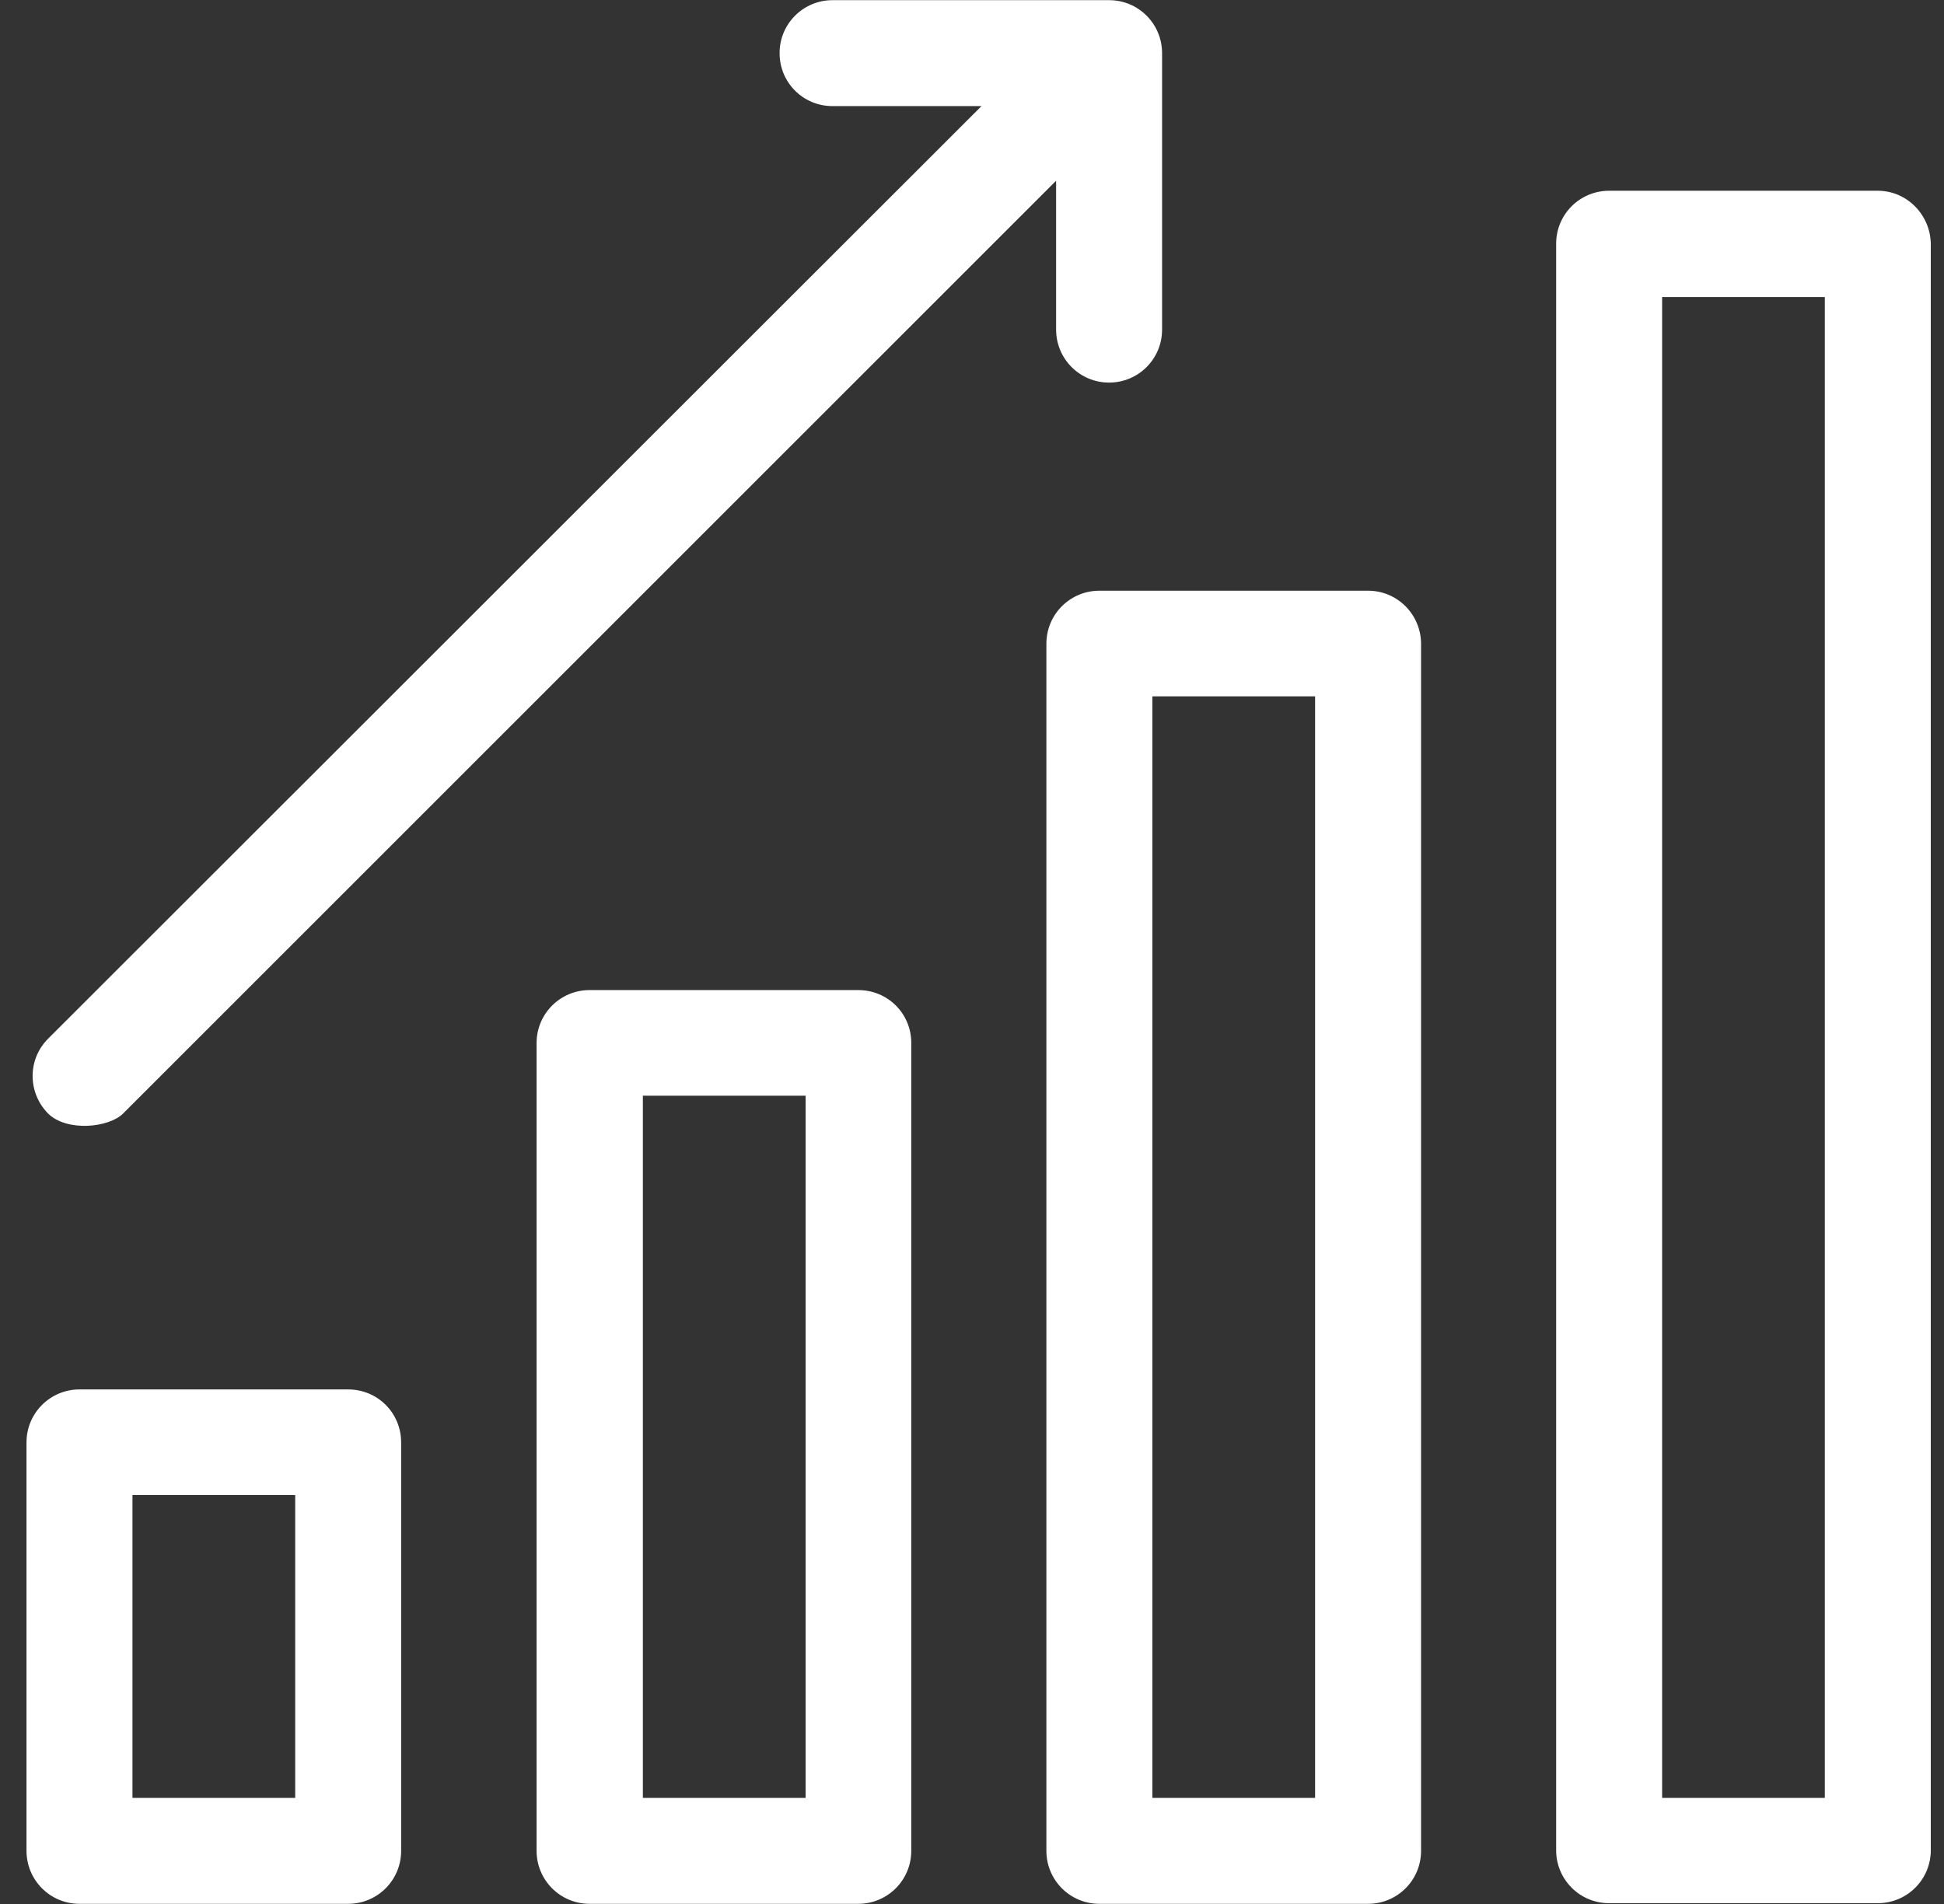 <svg width="49" height="48" viewBox="0 0 49 48" fill="none" xmlns="http://www.w3.org/2000/svg">
<rect x="0" y="0" width="49" height="48" fill="#333333" stroke="none"/>
<g clip-path="url(#clip0_4715_39718)">
<path d="M8.776 35.028H2.003C1.269 35.028 0.668 35.621 0.668 36.364V46.66C0.668 47.395 1.261 47.996 2.003 47.996H8.776C9.511 47.996 10.111 47.403 10.111 46.66V36.364C10.111 35.621 9.519 35.028 8.776 35.028ZM3.339 45.325V37.691H7.441V45.325H3.339Z" fill="white"/>
<path d="M21.633 24.96H14.861C14.126 24.96 13.525 25.553 13.525 26.296V46.66C13.525 47.395 14.118 47.996 14.861 47.996H21.633C22.368 47.996 22.969 47.403 22.969 46.66V26.288C22.969 25.553 22.376 24.96 21.633 24.96ZM16.204 45.325V27.623H20.306V45.325H16.204Z" fill="white"/>
<path d="M34.483 14.892H27.71C26.976 14.892 26.375 15.485 26.375 16.228V46.66C26.375 47.395 26.968 47.996 27.71 47.996H34.483C35.218 47.996 35.819 47.403 35.819 46.66V16.22C35.811 15.485 35.218 14.892 34.483 14.892ZM33.148 45.325H29.046V17.555H33.148V45.325Z" fill="white"/>
<path d="M47.332 4.809H40.559C39.824 4.809 39.224 5.401 39.224 6.144V46.645C39.224 47.38 39.816 47.98 40.559 47.98H47.332C48.066 47.98 48.667 47.387 48.667 46.645V6.152C48.659 5.417 48.066 4.809 47.332 4.809ZM45.996 45.325H41.895V7.488H45.996V45.325Z" fill="white"/>
<path d="M27.956 0.004H20.985C20.251 0.004 19.65 0.596 19.65 1.339C19.65 2.082 20.243 2.675 20.985 2.675H24.739L1.213 26.185C0.692 26.706 0.692 27.544 1.213 28.073C1.688 28.54 2.747 28.429 3.102 28.073L26.62 4.556V8.309C26.62 9.044 27.213 9.645 27.956 9.645C28.691 9.645 29.291 9.052 29.291 8.309V1.339C29.291 0.604 28.698 0.004 27.956 0.004Z" fill="white"/>
</g>
<defs>
<clipPath id="clip0_4715_39718">
<rect width="48" height="48" fill="white" transform="translate(0.667)"/>
</clipPath>
</defs>
</svg>
